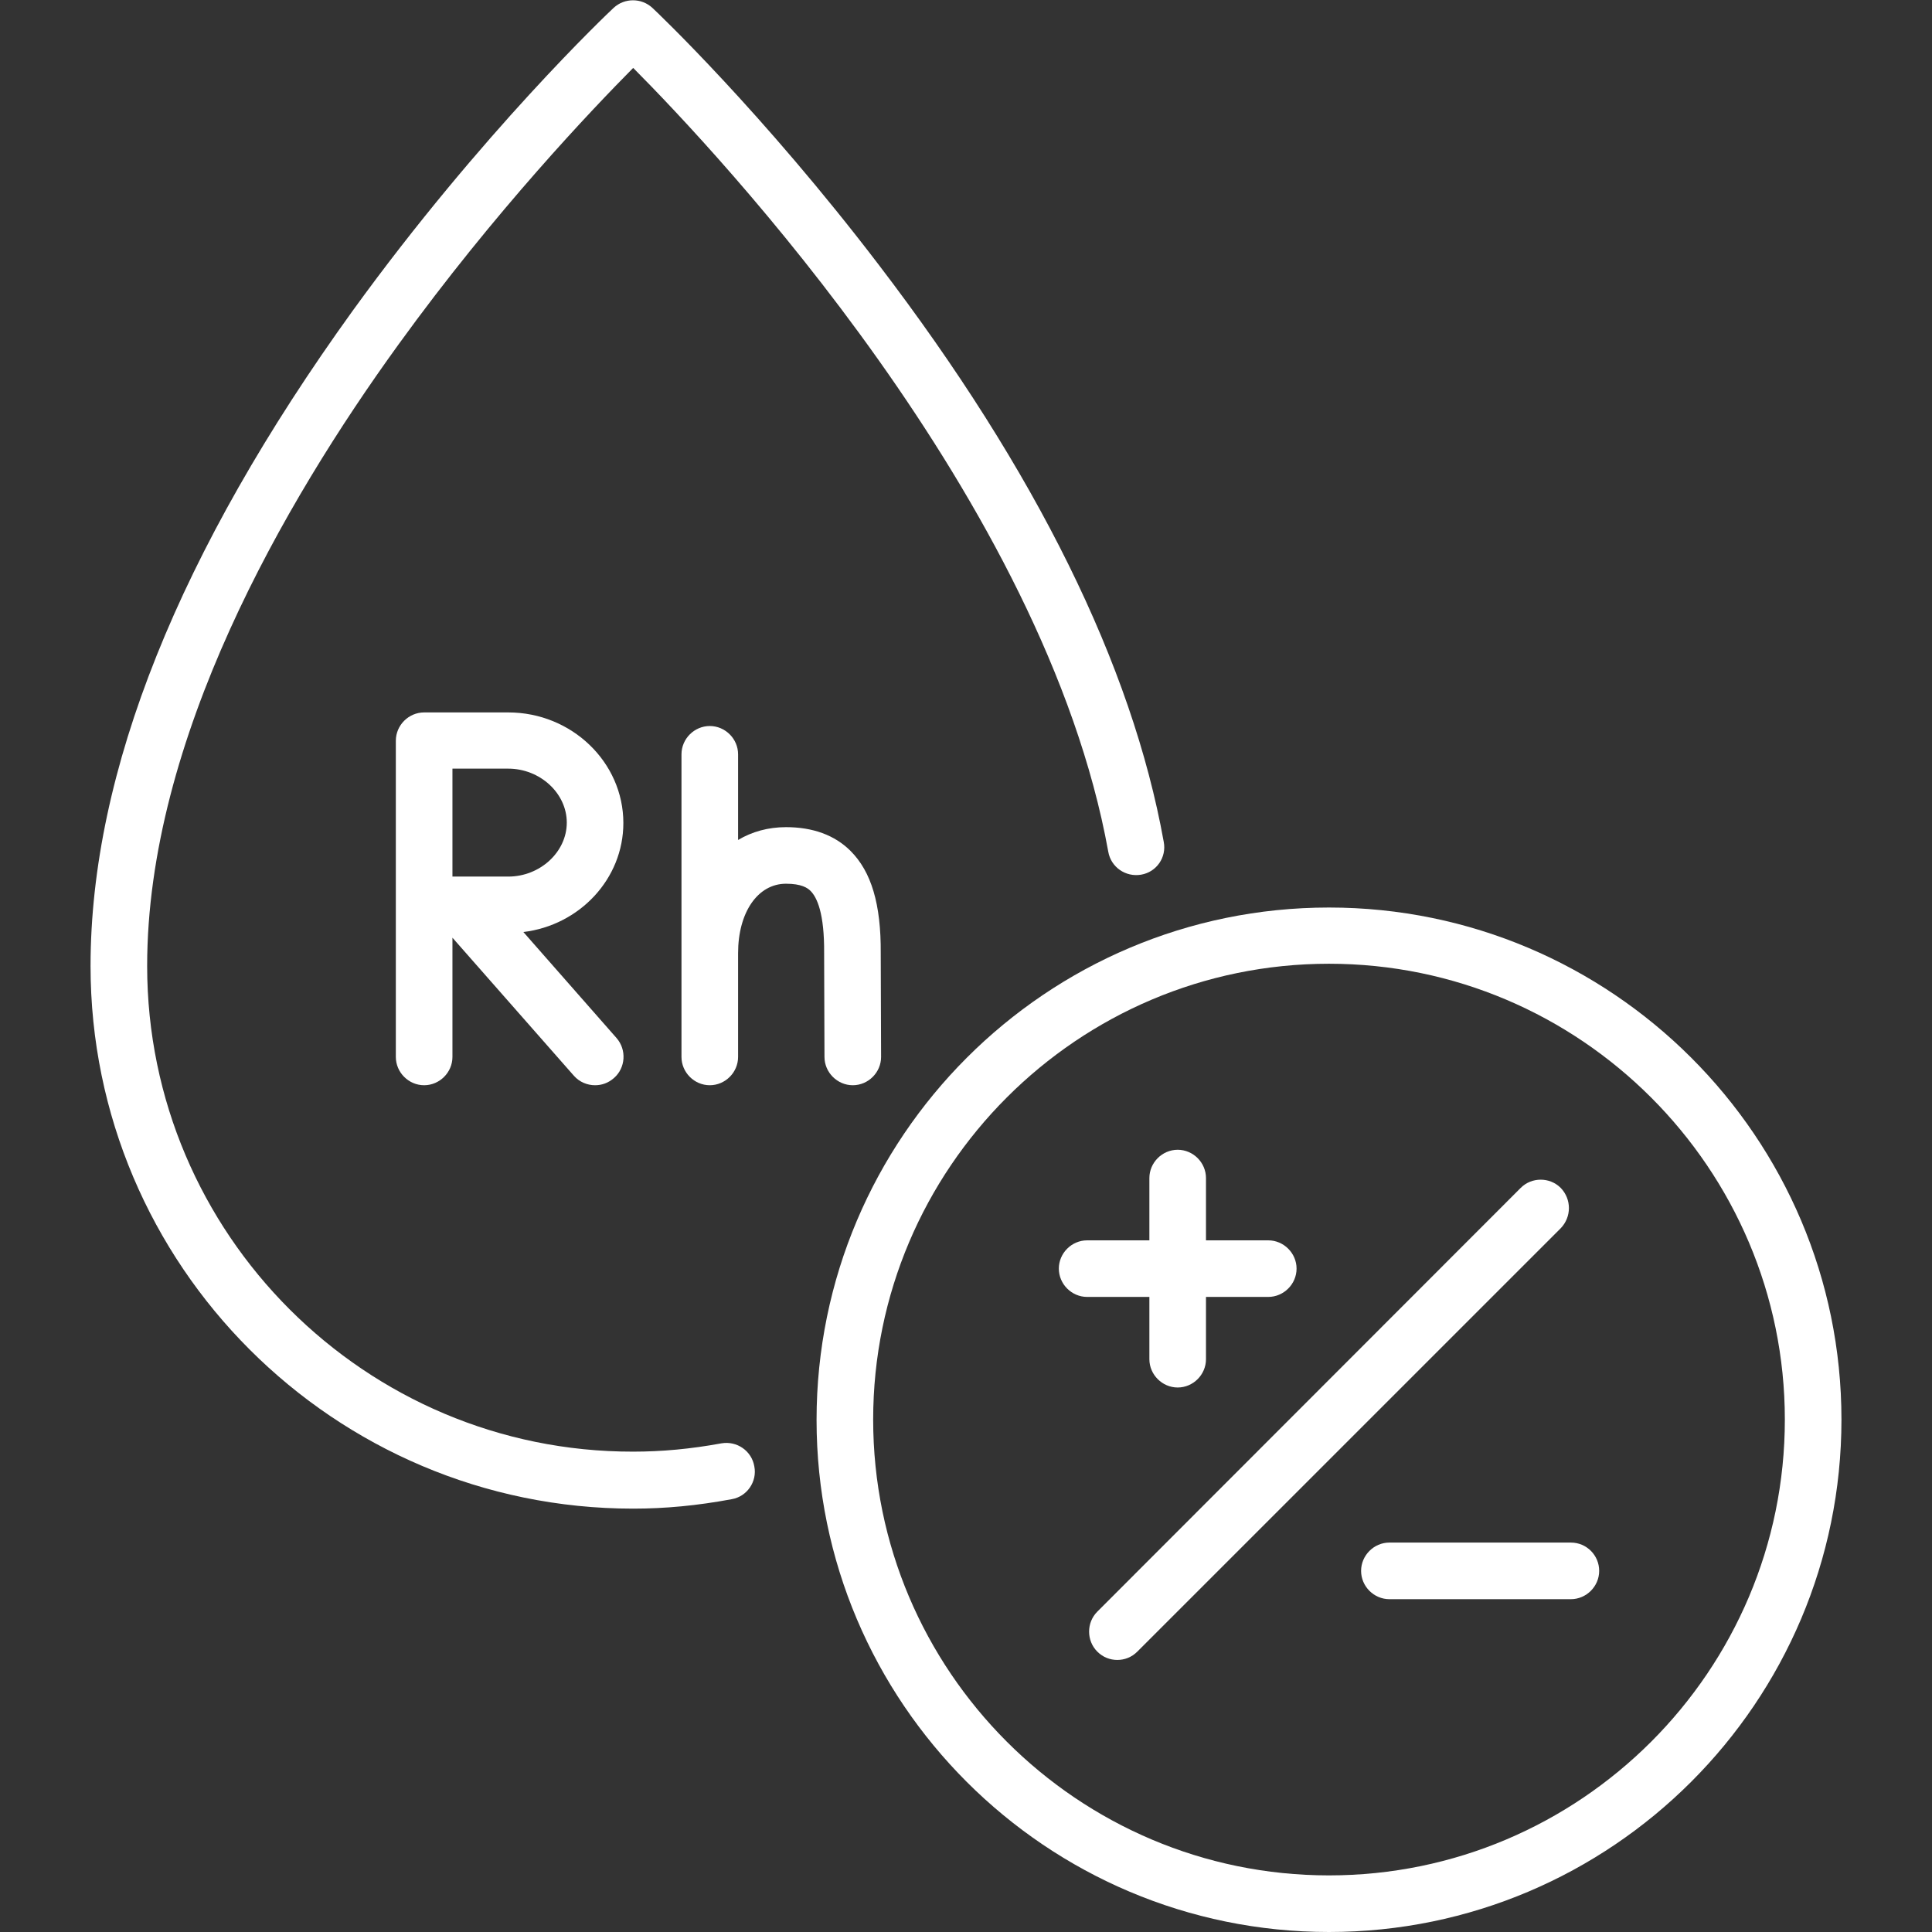 <?xml version="1.0" encoding="UTF-8"?>
<svg xmlns="http://www.w3.org/2000/svg" xmlns:xlink="http://www.w3.org/1999/xlink" width="60px" height="60px" viewBox="0 0 60 60" version="1.1">
<rect x="0" y="0" width="60" height="60" fill="#333333" stroke="none"/>
<g id="surface1">
<path style=" stroke:none;fill-rule:nonzero;fill:rgb(100%,100%,100%);fill-opacity:1;" d="M 41.273 28.184 C 32.496 28.184 25.359 35.32 25.359 44.098 C 25.359 52.875 32.496 60 41.273 60 C 50.051 60 57.188 52.863 57.188 44.086 C 57.188 35.32 50.051 28.184 41.273 28.184 Z M 41.273 58.242 C 33.469 58.242 27.117 51.891 27.117 44.086 C 27.117 36.281 33.469 29.93 41.273 29.93 C 49.078 29.93 55.43 36.293 55.43 44.086 C 55.43 51.891 49.078 58.242 41.273 58.242 Z M 41.273 58.242 "/>
<path style=" stroke:none;fill-rule:nonzero;fill:rgb(100%,100%,100%);fill-opacity:1;" d="M 48.469 36.891 C 48.129 36.551 47.566 36.551 47.227 36.891 L 34.078 50.051 C 33.738 50.391 33.738 50.953 34.078 51.293 C 34.254 51.469 34.477 51.551 34.699 51.551 C 34.922 51.551 35.145 51.469 35.32 51.293 L 48.469 38.145 C 48.809 37.793 48.809 37.242 48.469 36.891 Z M 48.469 36.891 "/>
<path style=" stroke:none;fill-rule:nonzero;fill:rgb(100%,100%,100%);fill-opacity:1;" d="M 35.695 42.211 C 35.695 42.691 36.094 43.09 36.574 43.09 C 37.055 43.09 37.453 42.691 37.453 42.211 L 37.453 40.277 L 39.387 40.277 C 39.867 40.277 40.266 39.879 40.266 39.398 C 40.266 38.918 39.867 38.52 39.387 38.52 L 37.453 38.52 L 37.453 36.586 C 37.453 36.105 37.055 35.707 36.574 35.707 C 36.094 35.707 35.695 36.105 35.695 36.586 L 35.695 38.52 L 33.762 38.52 C 33.281 38.52 32.883 38.918 32.883 39.398 C 32.883 39.879 33.281 40.277 33.762 40.277 L 35.695 40.277 Z M 35.695 42.211 "/>
<path style=" stroke:none;fill-rule:nonzero;fill:rgb(100%,100%,100%);fill-opacity:1;" d="M 48.785 47.906 L 43.148 47.906 C 42.668 47.906 42.27 48.305 42.27 48.785 C 42.27 49.266 42.668 49.664 43.148 49.664 L 48.785 49.664 C 49.266 49.664 49.664 49.266 49.664 48.785 C 49.664 48.305 49.277 47.906 48.785 47.906 Z M 48.785 47.906 "/>
<path style=" stroke:none;fill-rule:nonzero;fill:rgb(100%,100%,100%);fill-opacity:1;" d="M 22.406 44.824 C 21.445 45 20.555 45.082 19.664 45.082 C 11.344 45.094 4.57 38.32 4.57 30 C 4.57 22.969 8.812 15.621 12.375 10.699 C 15.375 6.551 18.41 3.375 19.664 2.109 C 22.266 4.723 32.449 15.551 34.418 26.449 C 34.5 26.93 34.957 27.246 35.438 27.164 C 35.918 27.082 36.234 26.625 36.141 26.145 C 35.156 20.66 32.18 14.625 27.293 8.227 C 23.672 3.48 20.402 0.375 20.262 0.246 C 19.922 -0.07 19.395 -0.07 19.055 0.246 C 18.891 0.398 14.953 4.125 10.957 9.645 C 5.566 17.121 2.812 23.965 2.812 30 C 2.812 39.293 10.371 46.852 19.664 46.852 C 20.66 46.852 21.656 46.758 22.723 46.559 C 23.203 46.477 23.52 46.008 23.426 45.539 C 23.344 45.059 22.887 44.742 22.406 44.824 Z M 22.406 44.824 "/>
<path style=" stroke:none;fill-rule:nonzero;fill:rgb(100%,100%,100%);fill-opacity:1;" d="M 19.359 25.559 C 19.359 23.672 17.754 22.125 15.785 22.125 L 13.172 22.125 C 12.691 22.125 12.293 22.523 12.293 23.004 L 12.293 32.824 C 12.293 33.305 12.691 33.703 13.172 33.703 C 13.652 33.703 14.051 33.305 14.051 32.824 L 14.051 29.121 L 17.824 33.41 C 18 33.609 18.246 33.703 18.48 33.703 C 18.691 33.703 18.891 33.633 19.066 33.48 C 19.43 33.164 19.465 32.602 19.148 32.238 L 16.254 28.945 C 18 28.734 19.359 27.293 19.359 25.559 Z M 15.785 27.223 C 15.457 27.223 14.648 27.223 14.051 27.223 L 14.051 23.871 L 15.785 23.871 C 16.77 23.871 17.602 24.633 17.602 25.547 C 17.602 26.461 16.77 27.223 15.785 27.223 Z M 15.785 27.223 "/>
<path style=" stroke:none;fill-rule:nonzero;fill:rgb(100%,100%,100%);fill-opacity:1;" d="M 25.605 32.824 C 25.605 33.305 26.004 33.703 26.484 33.703 C 26.965 33.703 27.363 33.305 27.363 32.824 L 27.352 29.602 C 27.363 28.078 27.059 27.07 26.414 26.426 C 25.922 25.934 25.242 25.688 24.41 25.688 C 23.859 25.688 23.355 25.828 22.922 26.086 L 22.922 23.426 C 22.922 22.945 22.523 22.547 22.043 22.547 C 21.562 22.547 21.164 22.945 21.164 23.426 L 21.164 32.824 C 21.164 33.305 21.562 33.703 22.043 33.703 C 22.523 33.703 22.922 33.305 22.922 32.824 L 22.922 29.602 C 22.922 28.336 23.531 27.445 24.41 27.445 C 24.891 27.445 25.078 27.574 25.172 27.668 C 25.371 27.867 25.605 28.359 25.594 29.602 Z M 25.605 32.824 "/>
</g>
</svg>
